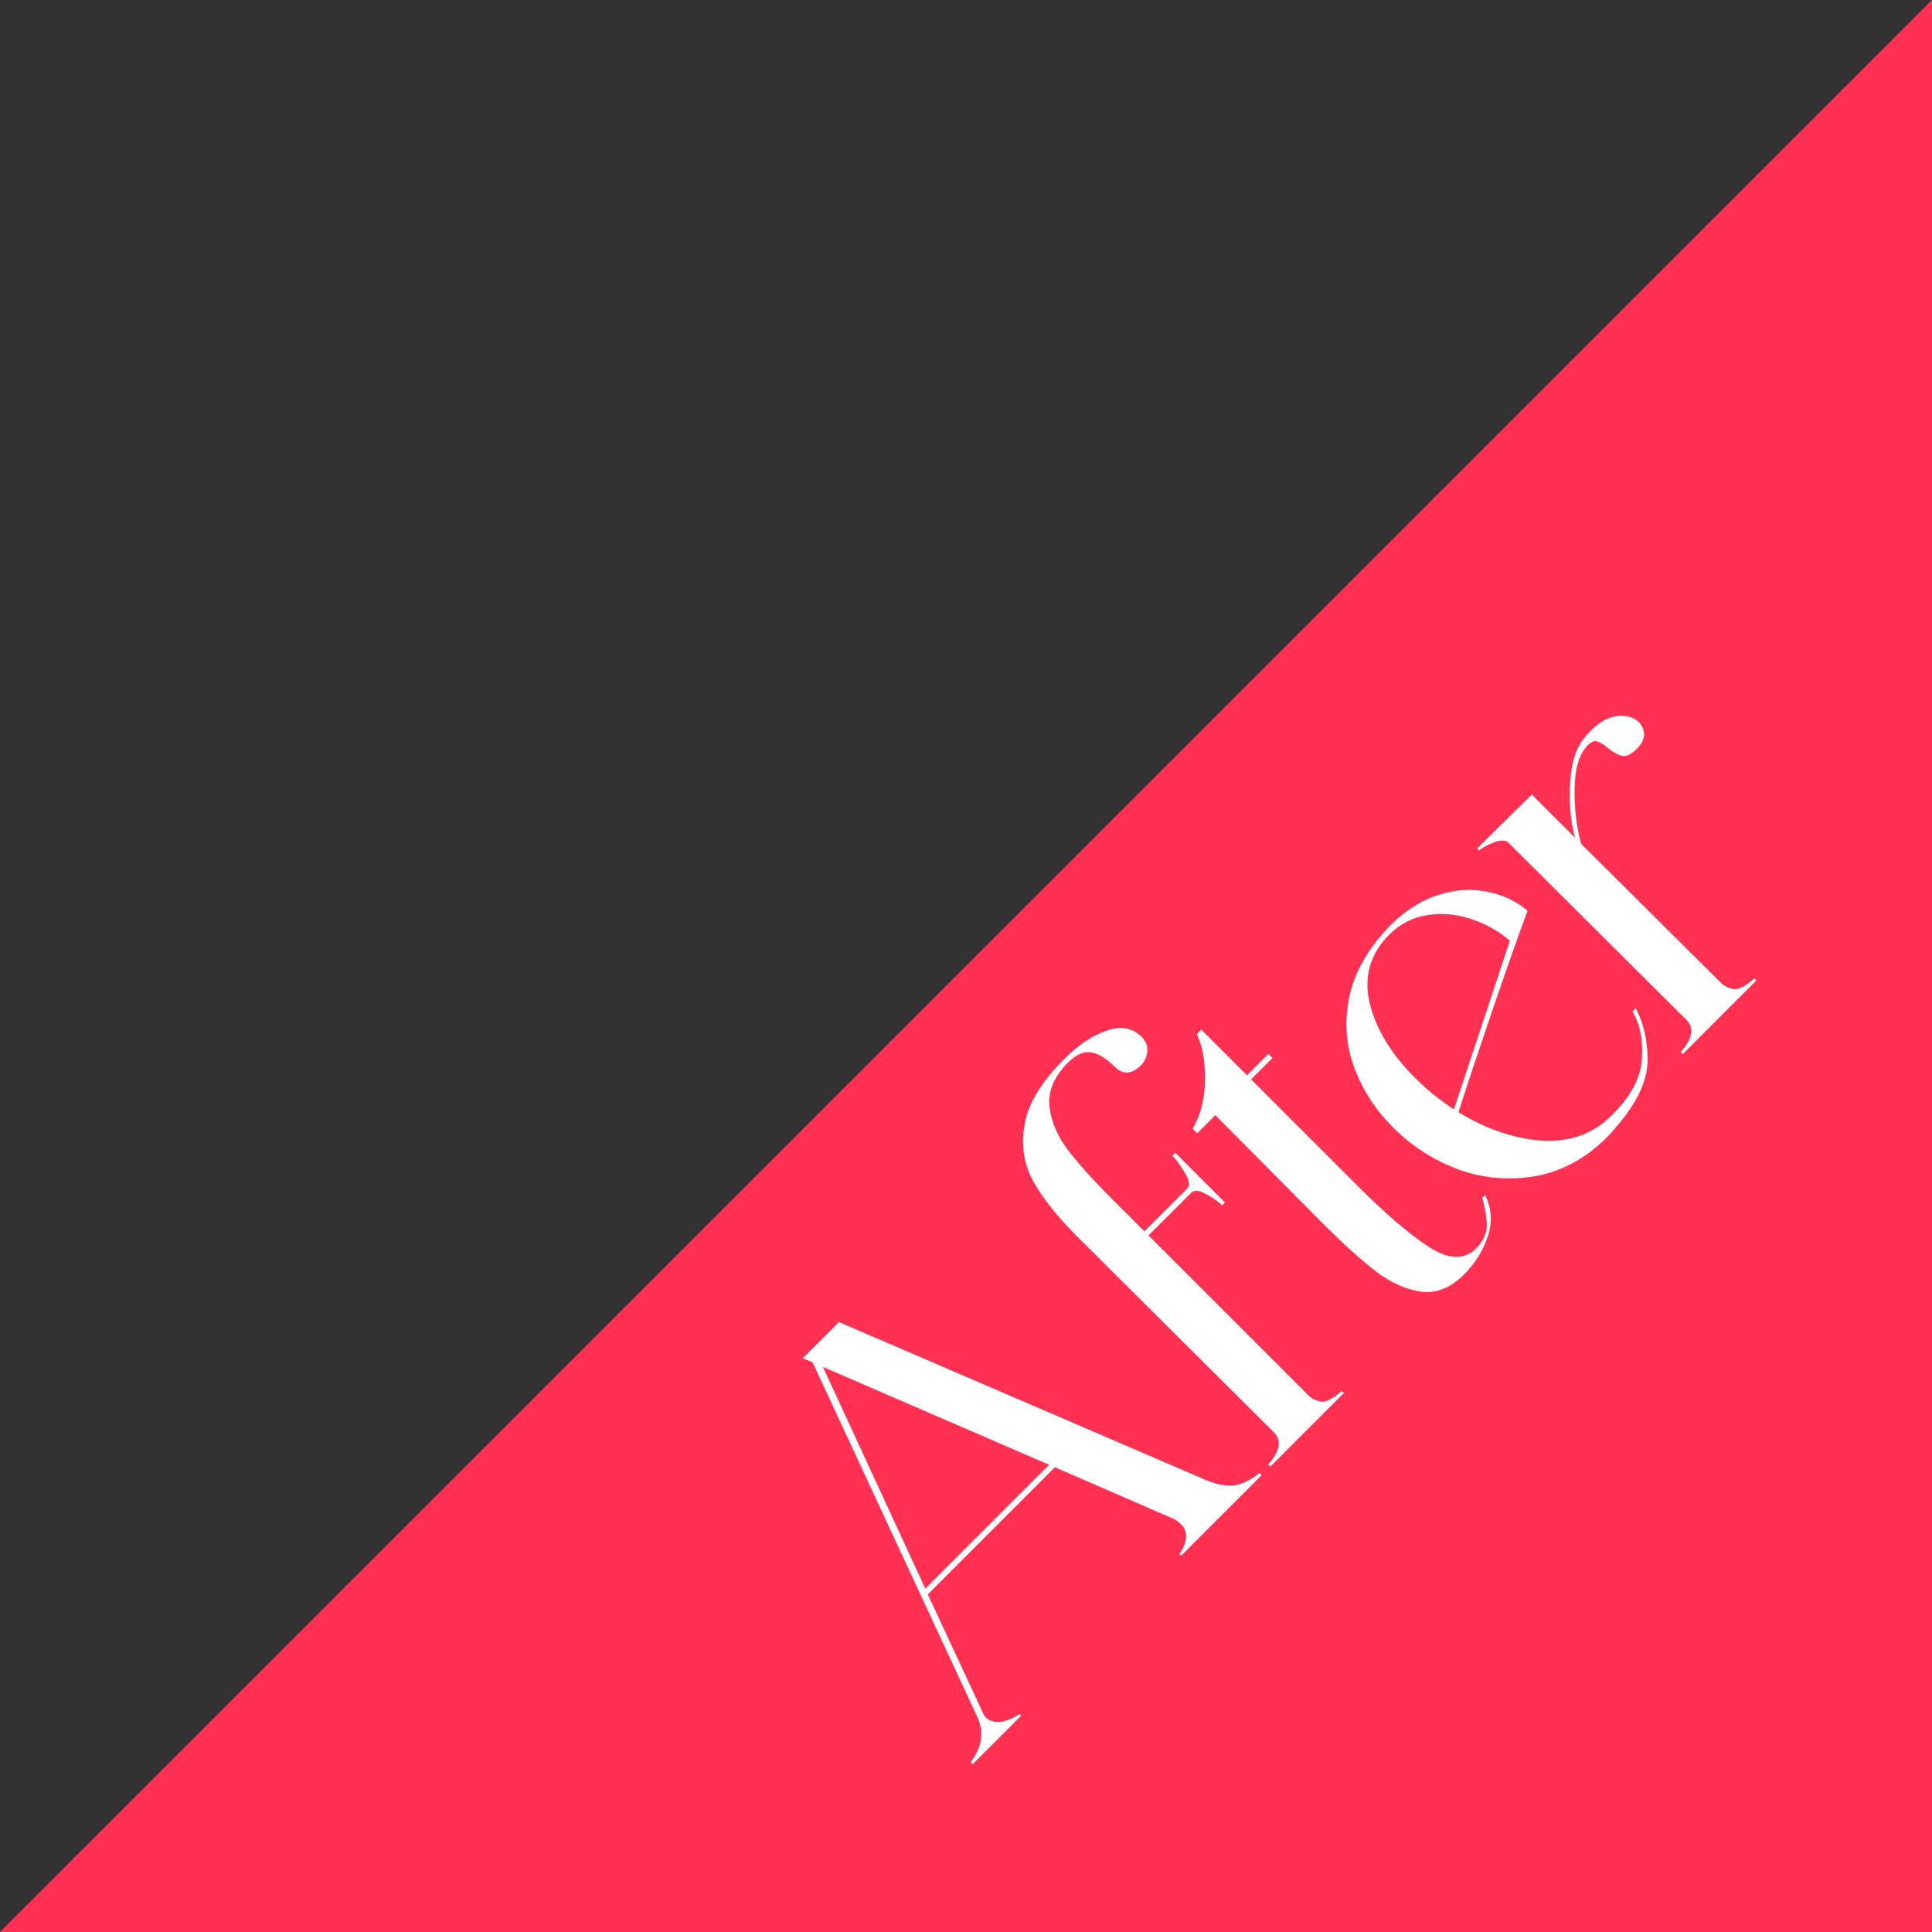 <svg width="93" height="93" viewBox="0 0 93 93" fill="none" xmlns="http://www.w3.org/2000/svg">
<rect x="0" y="0" width="93" height="93" fill="#333333" stroke="none"/>
<path d="M0 93L93 -2.08616e-06V93L0 93Z" fill="#FF3052"/>
<path d="M76.252 35.536C76.331 35.431 76.443 35.305 76.588 35.16C77.011 34.737 77.44 34.507 77.875 34.467C78.311 34.427 78.647 34.526 78.885 34.764C79.056 34.935 79.142 35.14 79.142 35.378C79.129 35.602 79.017 35.82 78.806 36.031C78.528 36.308 78.291 36.427 78.093 36.387C77.895 36.348 77.664 36.222 77.4 36.011C77.202 35.84 77.03 35.734 76.885 35.694C76.753 35.642 76.601 35.701 76.43 35.873C76.021 36.282 75.809 36.981 75.796 37.971C75.783 38.935 75.889 39.819 76.113 40.624L82.845 47.316C83.003 47.475 83.208 47.574 83.458 47.614C83.696 47.64 84.026 47.468 84.448 47.099L84.547 47.198L81.003 50.742L80.904 50.643C81.472 49.996 81.564 49.481 81.182 49.098L72.549 40.506C72.364 40.426 72.127 40.453 71.836 40.585C71.533 40.704 71.322 40.822 71.203 40.941L71.104 40.842L73.737 38.249L75.816 40.327C75.605 39.562 75.526 38.704 75.578 37.754C75.618 36.79 75.842 36.051 76.252 35.536Z" fill="white"/>
<path d="M78.738 48.532C79.121 49.258 79.312 50.096 79.312 51.047C79.299 51.984 78.844 52.994 77.946 54.076C77.682 54.393 77.491 54.611 77.372 54.729C76.356 55.746 75.214 56.373 73.947 56.61C72.693 56.835 71.459 56.736 70.245 56.313C69.03 55.864 67.968 55.185 67.057 54.274C66.252 53.469 65.651 52.565 65.255 51.562C64.846 50.545 64.721 49.496 64.879 48.413C65.024 47.318 65.499 46.262 66.305 45.246C66.569 44.929 66.773 44.698 66.918 44.553C67.631 43.84 68.397 43.352 69.215 43.088C70.033 42.824 70.825 42.771 71.591 42.929C72.343 43.074 72.99 43.378 73.531 43.84C73.096 45.015 72.535 46.605 71.848 48.611C71.162 50.618 70.614 52.261 70.205 53.541C71.551 54.36 72.891 54.815 74.224 54.908C75.57 54.987 76.686 54.584 77.57 53.7C78.481 52.816 78.969 51.918 79.035 51.007C79.101 50.07 78.95 49.298 78.58 48.691L78.738 48.532ZM66.879 44.988C65.955 45.912 65.638 47.008 65.928 48.275C66.232 49.529 66.958 50.73 68.106 51.878C68.687 52.459 69.314 52.967 69.987 53.403L72.68 45.285C72.125 44.81 71.499 44.46 70.799 44.236C70.086 43.998 69.38 43.939 68.68 44.058C67.994 44.163 67.394 44.474 66.879 44.988Z" fill="white"/>
<path d="M70.48 61.345C69.82 62.005 69.12 62.282 68.381 62.176C67.629 62.057 66.896 61.721 66.183 61.166C65.471 60.612 64.606 59.827 63.59 58.81L58.501 53.682L57.63 54.554L57.412 54.336C57.795 53.689 57.993 52.91 58.006 51.999C58.019 51.089 57.887 50.35 57.61 49.782L57.828 49.564L60.026 51.762L61.055 50.732L61.253 50.93L60.224 51.96L65.332 57.068C66.731 58.467 67.899 59.464 68.836 60.058C69.76 60.639 70.499 60.652 71.054 60.097C71.384 59.767 71.555 59.411 71.569 59.028C71.569 58.632 71.496 58.177 71.351 57.662L71.489 57.523C71.806 58.183 71.846 58.857 71.608 59.543C71.384 60.216 71.008 60.817 70.48 61.345Z" fill="white"/>
<path d="M54.949 49.909C55.161 50.12 55.253 50.358 55.227 50.621C55.2 50.886 55.095 51.11 54.91 51.295C54.725 51.48 54.52 51.592 54.296 51.631C54.072 51.645 53.867 51.559 53.682 51.374C53.273 50.965 52.89 50.727 52.534 50.661C52.178 50.595 51.808 50.754 51.425 51.136C50.752 51.809 50.449 52.509 50.514 53.235C50.581 53.935 50.871 54.634 51.386 55.334C51.9 56.007 52.626 56.812 53.563 57.749L55.088 59.274L57.127 57.234C57.286 57.076 57.259 56.825 57.048 56.482C56.837 56.112 56.632 55.829 56.434 55.631L56.573 55.492L58.969 57.888L58.83 58.026C58.632 57.828 58.368 57.644 58.038 57.472C57.721 57.287 57.484 57.274 57.325 57.432L55.286 59.472L62.988 67.174C63.146 67.332 63.351 67.431 63.602 67.471C63.839 67.497 64.169 67.325 64.591 66.956L64.691 67.055L61.147 70.599L61.047 70.5C61.615 69.853 61.708 69.338 61.325 68.955L51.821 59.492C50.884 58.554 50.184 57.67 49.722 56.838C49.274 55.994 49.142 55.083 49.327 54.106C49.498 53.116 50.138 52.067 51.247 50.958C51.907 50.298 52.58 49.849 53.267 49.612C53.953 49.374 54.514 49.473 54.949 49.909Z" fill="white"/>
<path d="M58.045 71.245C58.587 71.469 59.042 71.555 59.411 71.502C59.781 71.45 60.19 71.251 60.639 70.908L60.738 71.007L56.857 74.888L56.778 74.809C57.174 74.202 57.2 73.726 56.857 73.383C56.712 73.238 56.554 73.132 56.382 73.066L50.779 70.631L44.661 76.749L47.314 82.451C47.367 82.557 47.413 82.629 47.453 82.669C47.624 82.841 47.855 82.913 48.146 82.887C48.449 82.847 48.76 82.722 49.076 82.51L49.156 82.59L46.819 84.926L46.72 84.827C47.288 84.101 47.387 83.355 47.017 82.59L39.117 65.582L38.642 65.384L40.385 63.642L58.045 71.245ZM44.542 76.472L50.502 70.512L39.612 65.8L44.542 76.472Z" fill="white"/>
</svg>
